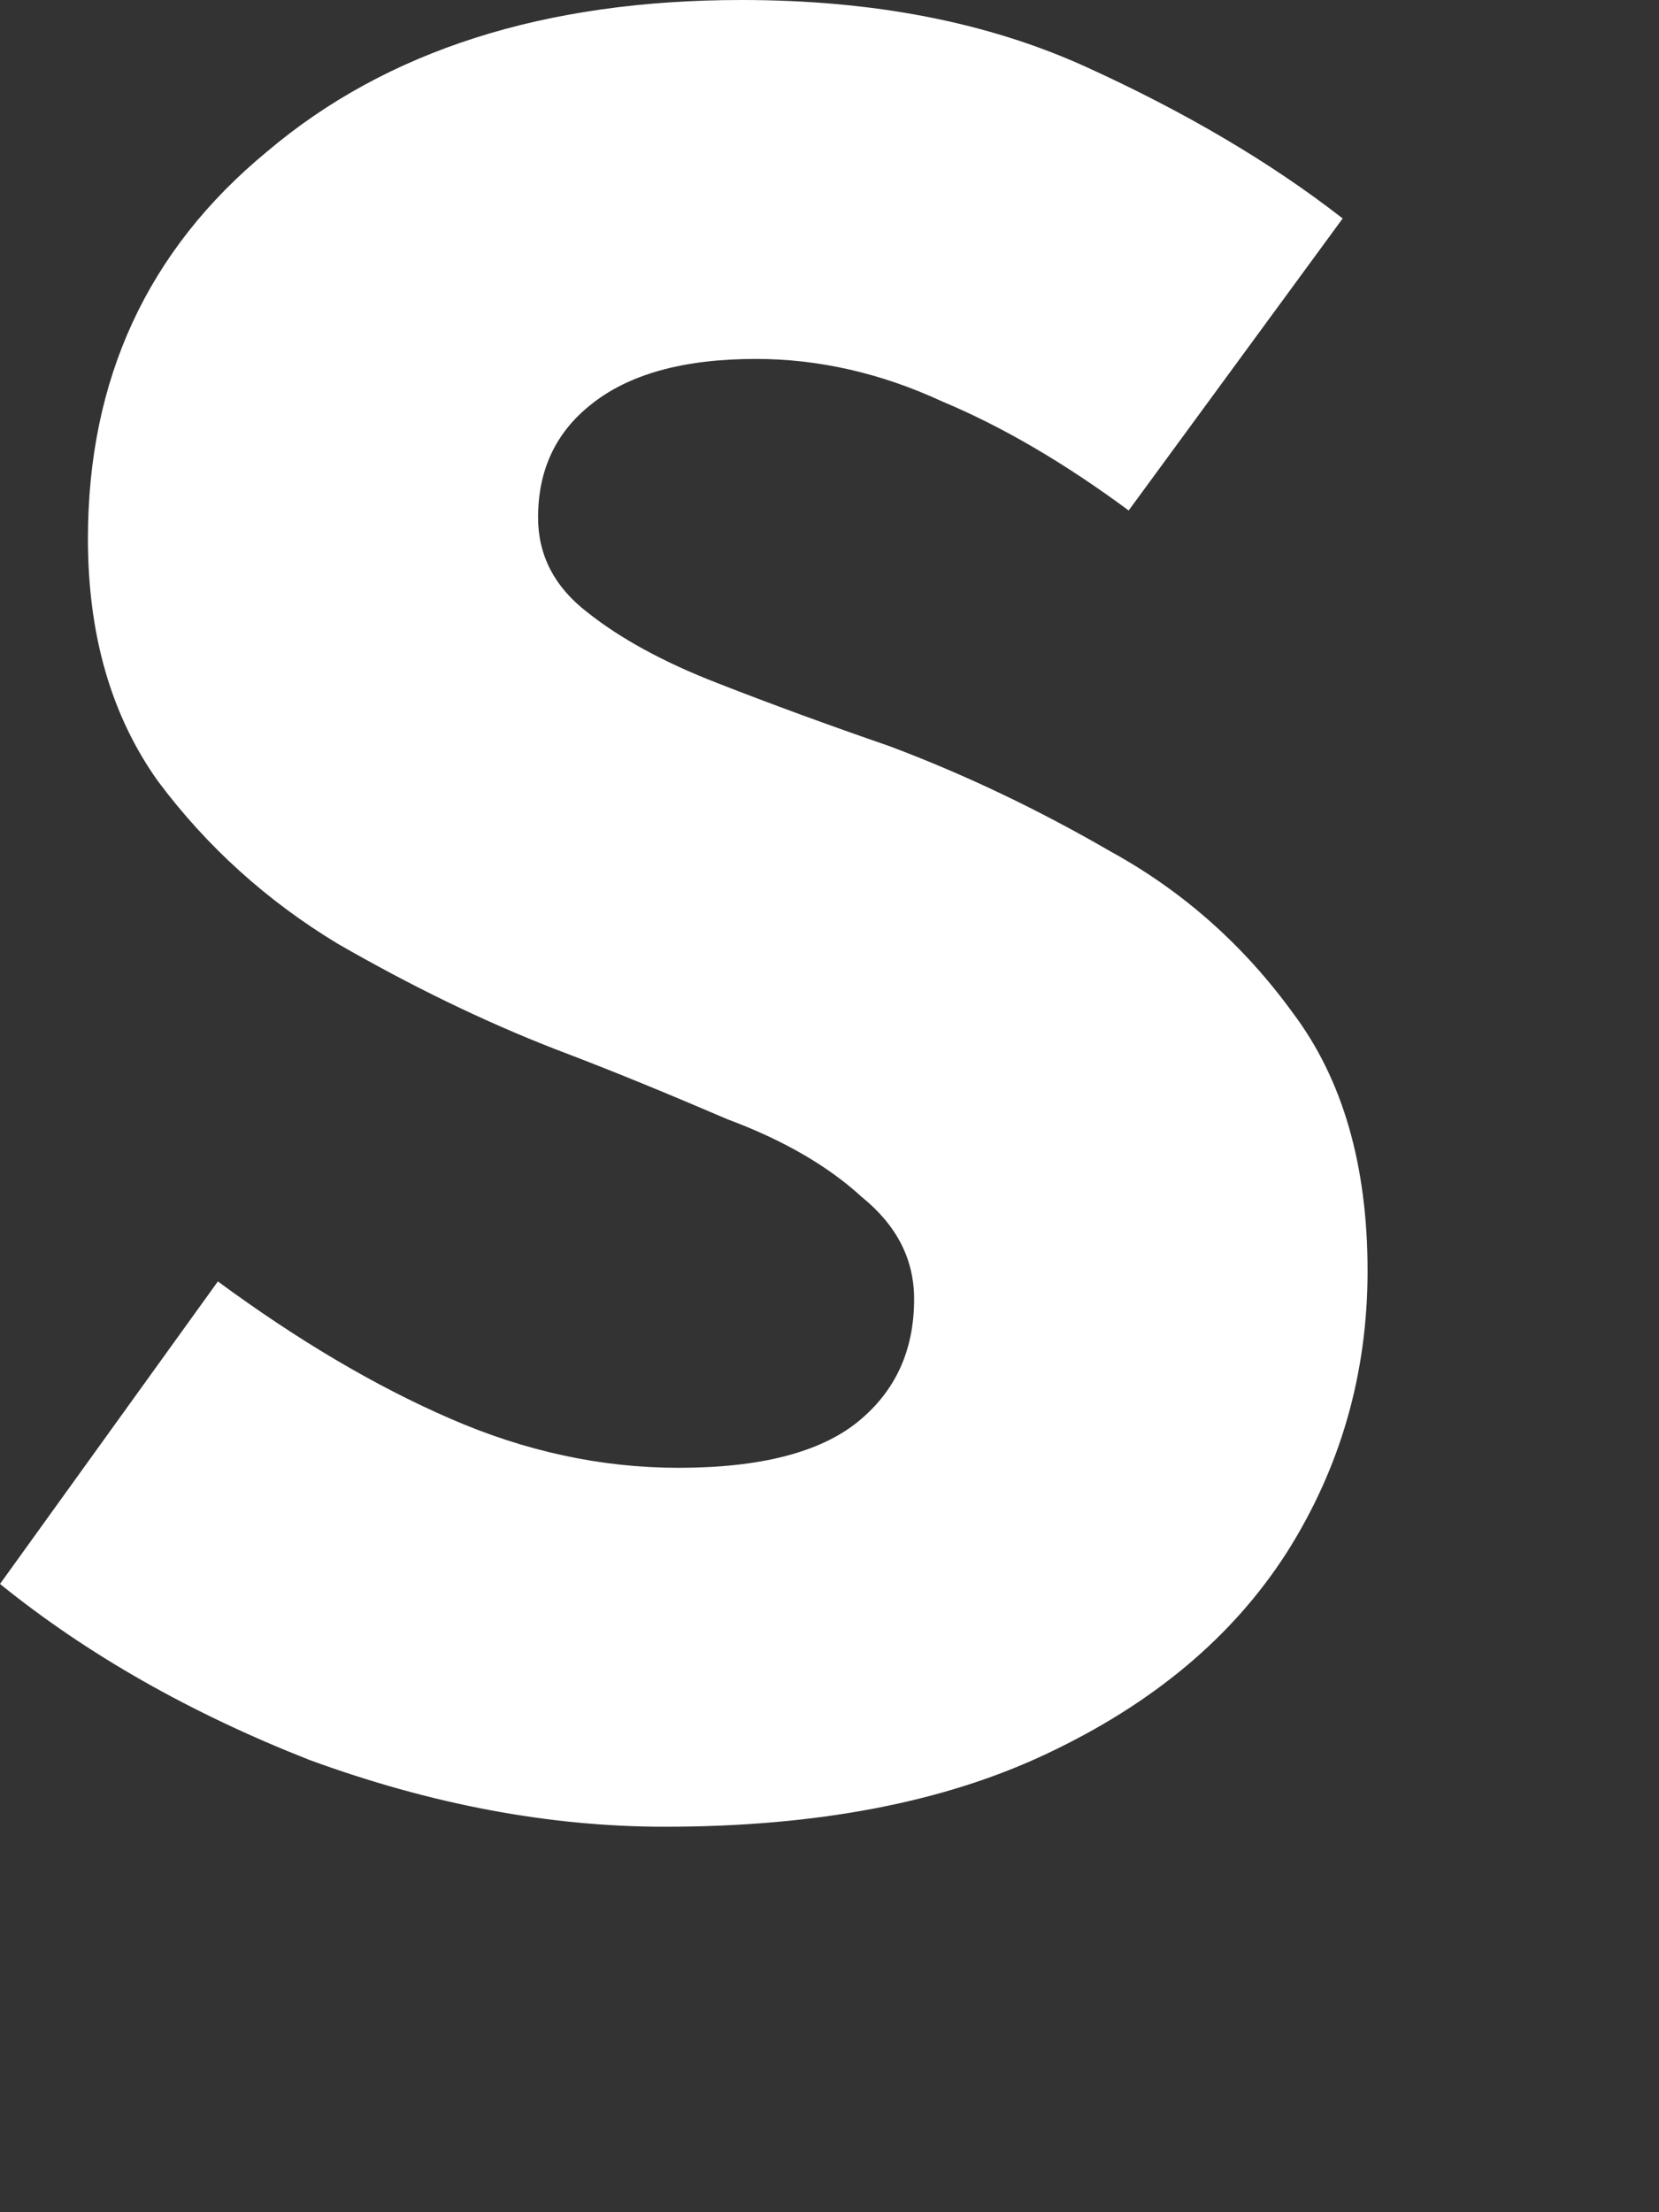 <?xml version="1.0" encoding="utf-8"?>
<svg xmlns="http://www.w3.org/2000/svg" fill="none" height="100%" overflow="visible" preserveAspectRatio="none" style="display: block;" viewBox="0 0 3 4" width="100%">
<rect x="0" y="0" width="3" height="4" fill="#333333" stroke="none"/>
<path d="M1.202 3.303C0.994 3.303 0.78 3.263 0.559 3.182C0.343 3.097 0.157 2.991 0 2.864L0.394 2.317C0.538 2.423 0.678 2.506 0.814 2.565C0.949 2.624 1.087 2.654 1.227 2.654C1.375 2.654 1.483 2.626 1.551 2.571C1.619 2.516 1.653 2.442 1.653 2.349C1.653 2.276 1.621 2.215 1.558 2.164C1.498 2.109 1.418 2.062 1.316 2.024C1.218 1.982 1.115 1.939 1.004 1.897C0.873 1.846 0.742 1.782 0.61 1.706C0.483 1.629 0.375 1.532 0.286 1.413C0.201 1.294 0.159 1.148 0.159 0.974C0.159 0.685 0.267 0.452 0.483 0.274C0.699 0.091 0.985 0 1.341 0C1.579 0 1.786 0.04 1.964 0.121C2.142 0.202 2.297 0.293 2.428 0.395L2.041 0.923C1.926 0.838 1.814 0.772 1.704 0.726C1.594 0.675 1.481 0.649 1.367 0.649C1.235 0.649 1.136 0.677 1.068 0.732C1.004 0.783 0.973 0.851 0.973 0.936C0.973 1.003 1.002 1.061 1.062 1.107C1.121 1.154 1.199 1.197 1.297 1.235C1.394 1.273 1.498 1.311 1.608 1.349C1.744 1.4 1.878 1.464 2.009 1.54C2.14 1.612 2.25 1.71 2.339 1.833C2.428 1.952 2.473 2.107 2.473 2.298C2.473 2.484 2.424 2.654 2.327 2.807C2.229 2.96 2.085 3.08 1.895 3.17C1.708 3.259 1.477 3.303 1.202 3.303Z" fill="white" id="Vector"/>
</svg>